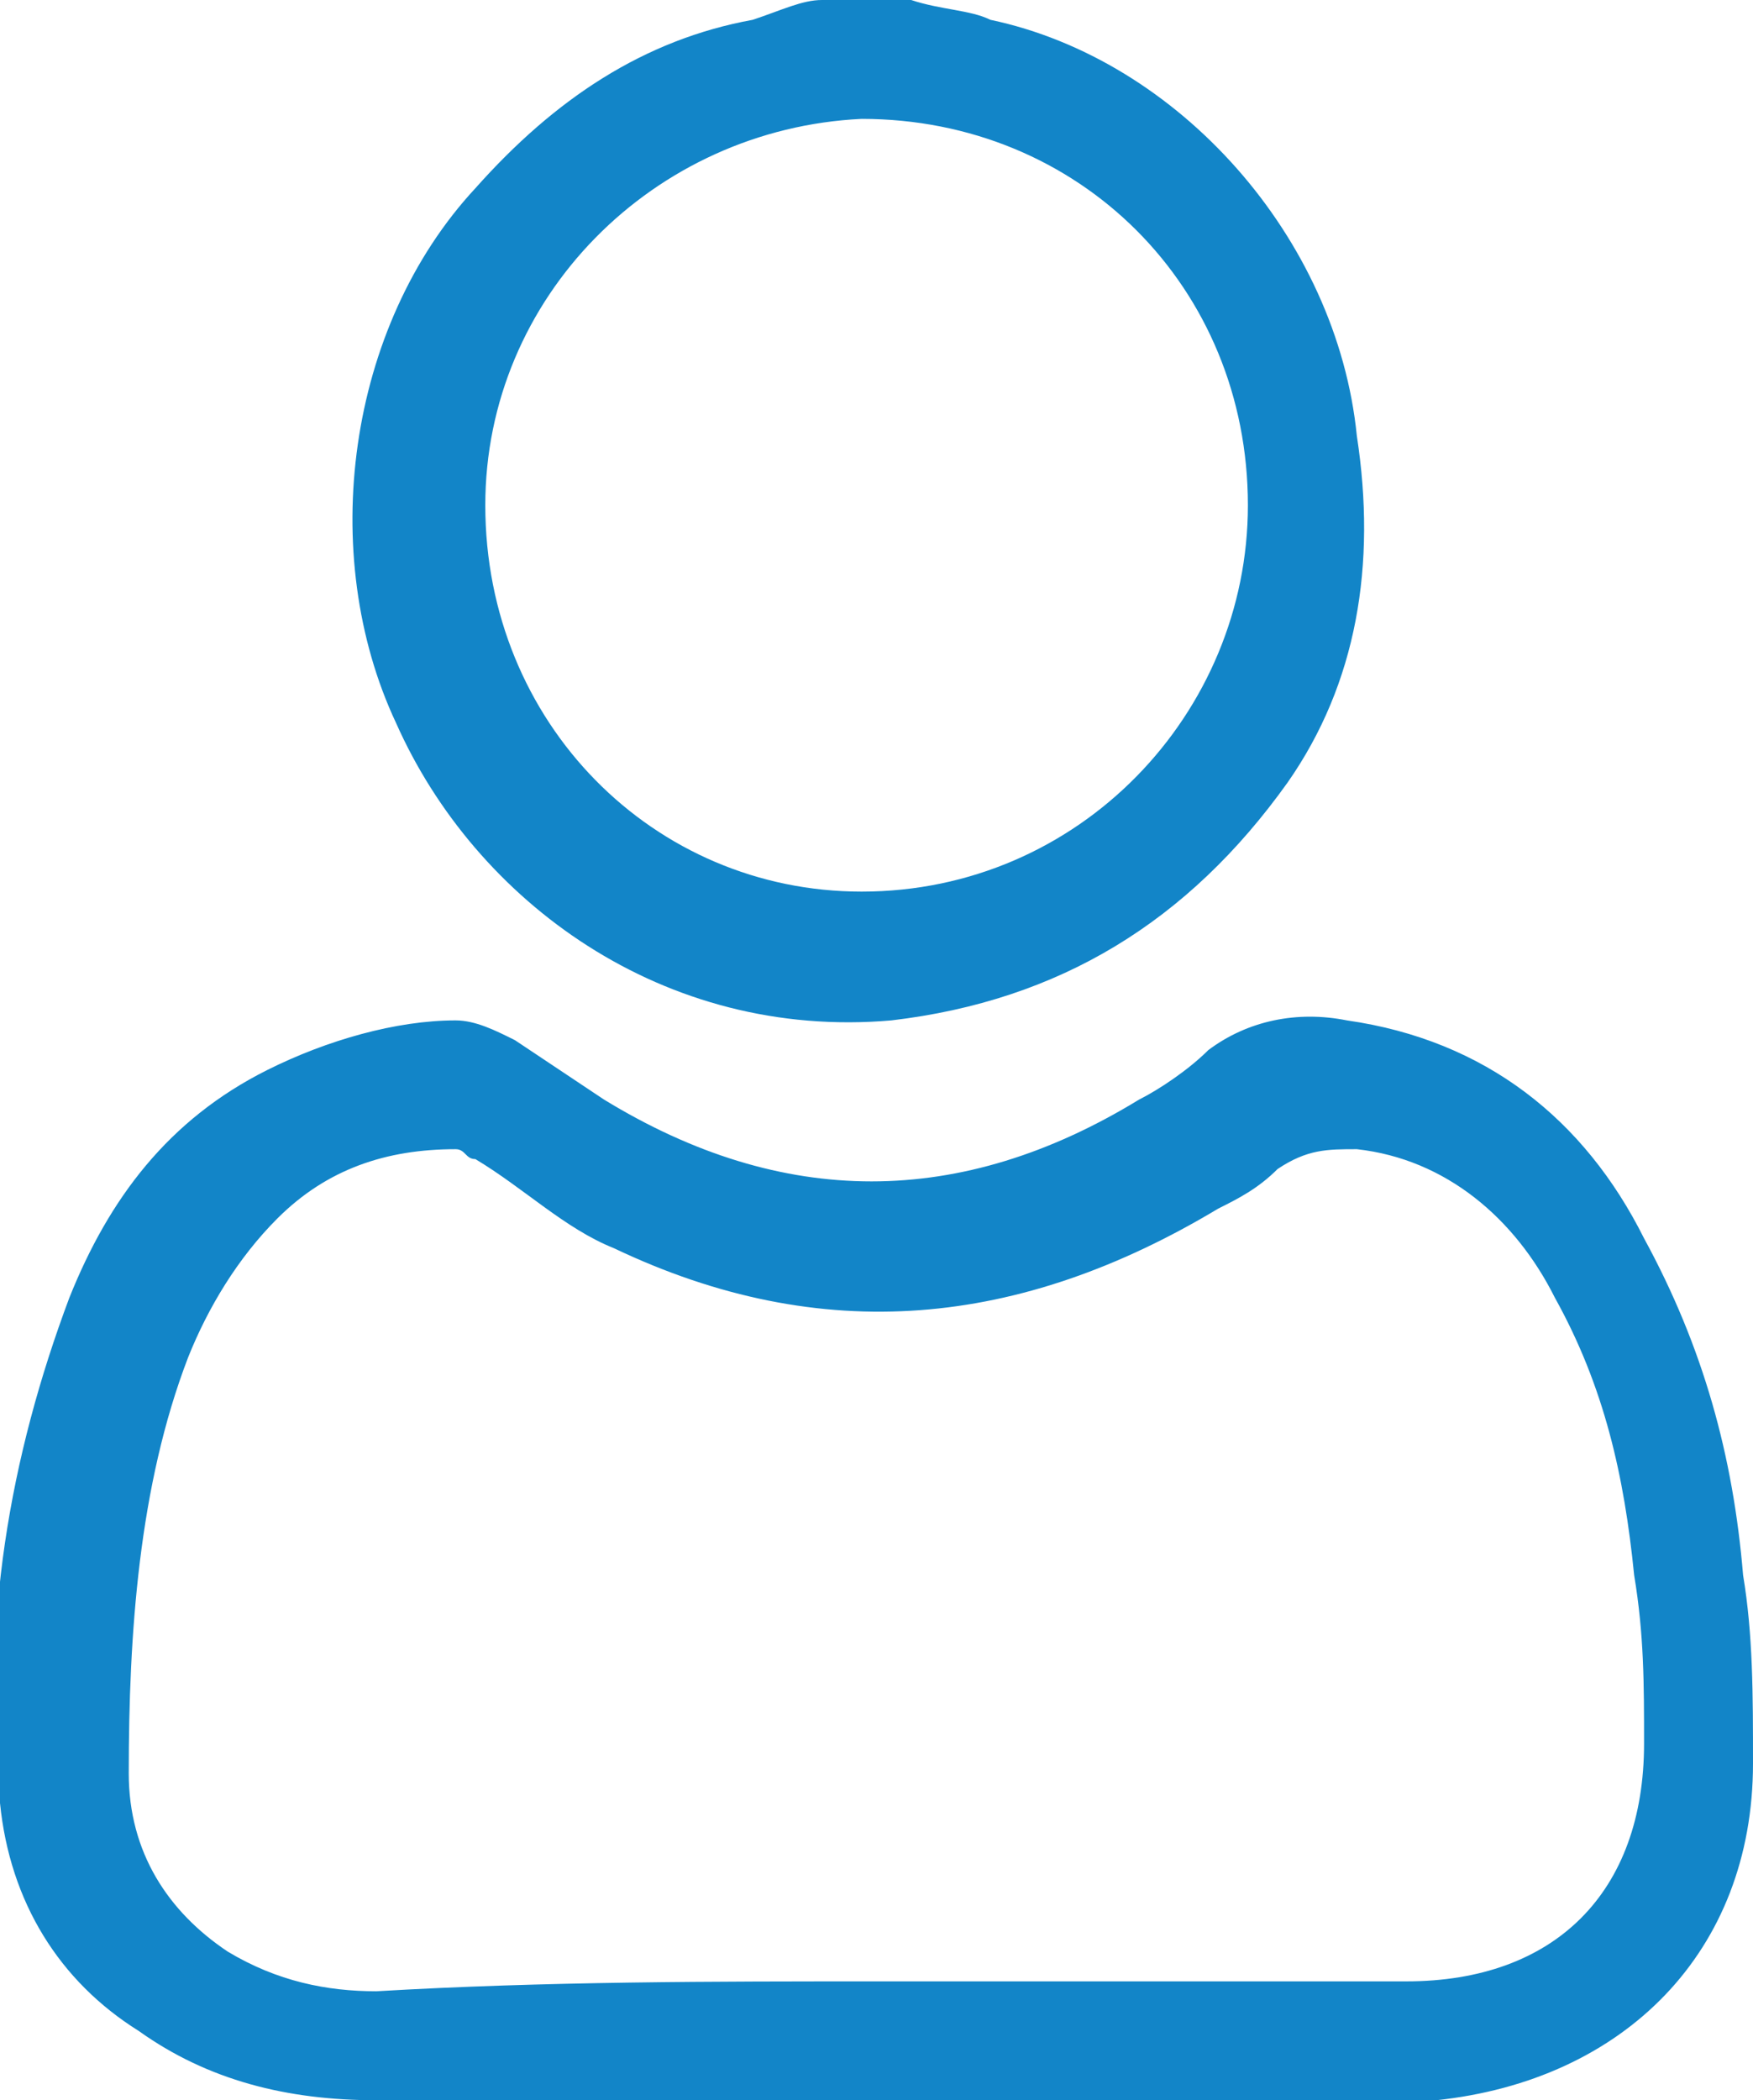 <?xml version="1.0" encoding="utf-8"?>
<!-- Generator: Adobe Illustrator 25.2.1, SVG Export Plug-In . SVG Version: 6.00 Build 0)  -->
<svg version="1.1" id="Layer_1" xmlns="http://www.w3.org/2000/svg" xmlns:xlink="http://www.w3.org/1999/xlink" x="0px" y="0px"
	 viewBox="0 0 17.7 21.2" style="enable-background:new 0 0 17.7 21.2;" xml:space="preserve">
<style type="text/css">
	.st0{fill:#1285C8;}
</style>
<g>
	<path class="st0" d="M9.2,0c0.3,0.1,0.6,0.1,0.8,0.2c1.9,0.4,3.5,2.2,3.7,4.2c0.2,1.3,0,2.5-0.7,3.5c-1,1.4-2.3,2.2-4,2.4
		c-2.3,0.2-4.2-1.2-5-3c-0.8-1.7-0.5-4,0.8-5.4c0.8-0.9,1.7-1.5,2.8-1.7C7.9,0.1,8.1,0,8.3,0C8.6,0,8.9,0,9.2,0z M12.6,5.1
		c0-2.2-1.7-3.9-3.9-3.9C6.6,1.3,4.9,3,4.9,5.1C4.9,7.3,6.6,9,8.7,9C10.9,9,12.6,7.2,12.6,5.1z"/>
	<path class="st0" d="M8.9,21.2c-1.7,0-3.4,0-5.1,0c-0.9,0-1.7-0.2-2.4-0.7C0.6,20,0.1,19.2,0,18.2c-0.2-1.8,0.1-3.5,0.7-5.1
		c0.4-1,1-1.8,2-2.3c0.6-0.3,1.3-0.5,1.9-0.5c0.2,0,0.4,0.1,0.6,0.2c0.3,0.2,0.6,0.4,0.9,0.6c1.8,1.1,3.6,1.1,5.4,0
		c0.2-0.1,0.5-0.3,0.7-0.5c0.4-0.3,0.9-0.4,1.4-0.3c1.4,0.2,2.4,1,3,2.2c0.6,1.1,0.9,2.2,1,3.4c0.1,0.6,0.1,1.2,0.1,1.9
		c0,1.9-1.3,3.2-3.2,3.4c-0.2,0-0.5,0-0.7,0C12.2,21.2,10.5,21.2,8.9,21.2z M8.9,20C8.9,20,8.9,20,8.9,20c1.8,0,3.5,0,5.3,0
		c1.5,0,2.4-0.9,2.4-2.4c0-0.6,0-1.1-0.1-1.7c-0.1-1-0.3-1.9-0.8-2.8c-0.4-0.8-1.1-1.4-2-1.5c-0.3,0-0.5,0-0.8,0.2
		c-0.2,0.2-0.4,0.3-0.6,0.4c-2,1.2-4,1.4-6.1,0.4c-0.5-0.2-0.9-0.6-1.4-0.9c-0.1,0-0.1-0.1-0.2-0.1c-0.7,0-1.3,0.2-1.8,0.7
		c-0.4,0.4-0.7,0.9-0.9,1.4c-0.5,1.3-0.6,2.8-0.6,4.2c0,0.8,0.4,1.4,1,1.8c0.5,0.3,1,0.4,1.5,0.4C5.5,20,7.2,20,8.9,20z"/>
</g>
</svg>
